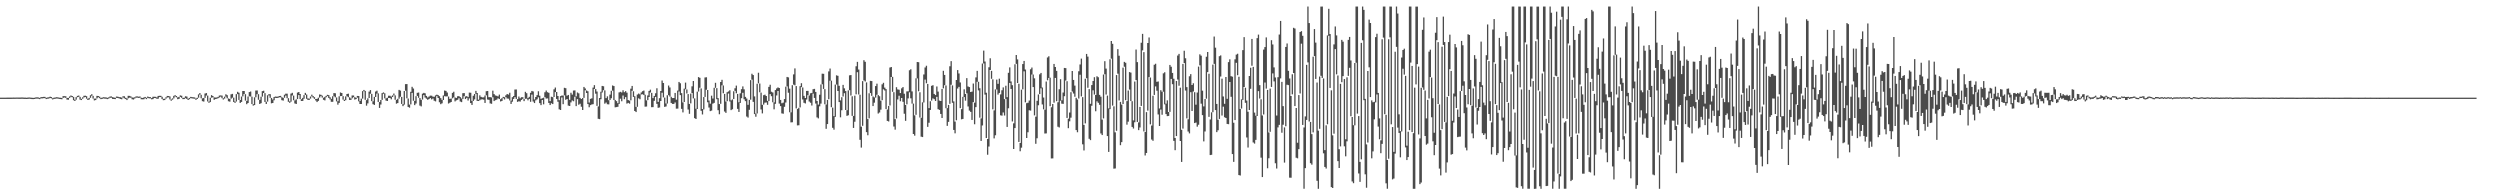 <?xml version="1.0" encoding="UTF-8"?>
<svg xmlns="http://www.w3.org/2000/svg" width="1920" height="150">
  <path d="M0 75.000h1v1.000H0zM1 75.002h1v1.000H1zM2 75.005h1v1.000H2zM3 74.997h1v1.000H3zM4 74.997h1v1.000H4zM5 74.979h1v1.000H5zM6 74.968h1v1.000H6zM7 74.972h1v1.000H7zM8 74.963h1v1.000H8zM9 74.942h1v1.000H9zM10 74.930h1v1.000H10zM11 74.950h1v1.000H11zM12 74.891h1v1.000H12zM13 74.882h1v1.000H13zM14 74.928h1v1.000H14zM15 74.932h1v1.000H15zM16 74.857h1v1.000H16zM17 74.865h1v1.000H17zM18 74.957h1v1.000H18zM19 74.962h1v1.000H19zM20 75.044h1v1.000H20zM21 74.908h1v1.000H21zM22 74.847h1v1.000H22zM23 74.941h1v1.000H23zM24 75.066h1v1.000H24zM25 75.142h1v1.000H25zM26 75.057h1v1.000H26zM27 74.800h1v1.000H27zM28 74.716h1v1.000H28zM29 74.851h1v1.000H29zM30 75.145h1v1.000H30zM31 74.593h1v1.000H31zM32 74.549h1v1.000H32zM33 74.406h1v1.000H33zM34 74.390h1v1.000H34zM35 75.103h1v1.000H35zM36 74.852h1v1.000H36zM37 74.701h1v1.000H37zM38 74.256h1v1.000H38zM39 74.571h1v1.000H39zM40 75.411h1v1.000H40zM41 74.988h1v1.000H41zM42 74.832h1v1.000H42zM43 74.648h1v1.000H43zM44 74.751h1v1.000H44zM45 74.986h1v1.000H45zM46 75.071h1v1.000H46zM47 75.228h1v1.000H47zM48 73.842h1v1.338H48zM49 73.850h1v1.000H49zM50 73.908h1v1.271H50zM51 75.220h1v1.299H51zM52 75.164h1v1.432H52zM53 74.067h1v1.073H53zM54 73.333h1v1.000H54zM55 73.708h1v1.000H55zM56 74.415h1v2.532H56zM57 76.564h1v1.000H57zM58 74.583h1v1.953H58zM59 73.632h1v1.000H59zM60 73.370h1v1.000H60zM61 74.379h1v2.137H61zM62 75.862h1v1.000H62zM63 74.762h1v1.072H63zM64 73.593h1v1.269H64zM65 73.482h1v1.000H65zM66 73.873h1v1.893H66zM67 75.785h1v1.000H67zM68 75.150h1v1.289H68zM69 73.174h1v1.945H69zM70 72.348h1v1.242H70zM71 73.646h1v2.023H71zM72 75.705h1v1.384H72zM73 75.649h1v1.208H73zM74 73.640h1v1.949H74zM75 73.704h1v1.000H75zM76 74.225h1v1.206H76zM77 75.149h1v1.000H77zM78 74.948h1v1.000H78zM79 74.644h1v1.000H79zM80 74.776h1v1.000H80zM81 74.821h1v1.000H81zM82 75.130h1v1.000H82zM83 74.743h1v1.000H83zM84 74.126h1v1.000H84zM85 74.052h1v1.000H85zM86 74.600h1v1.379H86zM87 74.920h1v1.111H87zM88 75.123h1v1.000H88zM89 74.130h1v1.041H89zM90 74.223h1v1.026H90zM91 74.576h1v1.000H91zM92 74.659h1v1.304H92zM93 74.949h1v1.307H93zM94 73.932h1v1.000H94zM95 73.947h1v1.618H95zM96 75.084h1v1.000H96zM97 75.558h1v1.288H97zM98 73.558h1v1.940H98zM99 73.602h1v1.416H99zM100 74.057h1v1.000H100zM101 74.835h1v1.402H101zM102 74.974h1v1.462H102zM103 74.681h1v1.000H103zM104 74.029h1v1.000H104zM105 74.014h1v1.000H105zM106 74.219h1v1.000H106zM107 74.060h1v1.000H107zM108 75.036h1v1.183H108zM109 75.214h1v1.056H109zM110 74.835h1v1.400H110zM111 74.420h1v1.000H111zM112 75.124h1v1.000H112zM113 74.150h1v1.049H113zM114 74.534h1v1.000H114zM115 74.596h1v1.000H115zM116 75.301h1v1.000H116zM117 74.279h1v1.863H117zM118 74.271h1v1.000H118zM119 74.359h1v1.000H119zM120 74.878h1v1.000H120zM121 73.679h1v2.076H121zM122 73.560h1v1.000H122zM123 73.558h1v1.000H123zM124 74.331h1v1.755H124zM125 75.948h1v1.000H125zM126 75.846h1v1.000H126zM127 74.679h1v1.119H127zM128 73.662h1v1.224H128zM129 73.734h1v1.000H129zM130 74.082h1v2.244H130zM131 76.360h1v1.000H131zM132 75.528h1v1.034H132zM133 73.650h1v1.902H133zM134 73.067h1v1.000H134zM135 73.737h1v1.000H135zM136 74.765h1v1.443H136zM137 74.470h1v1.436H137zM138 73.248h1v1.186H138zM139 73.513h1v1.591H139zM140 75.154h1v1.000H140zM141 75.082h1v1.000H141zM142 73.952h1v1.448H142zM143 74.152h1v1.839H143zM144 75.796h1v1.000H144zM145 75.140h1v1.058H145zM146 74.382h1v1.000H146zM147 74.578h1v1.000H147zM148 74.708h1v1.000H148zM149 74.825h1v1.000H149zM150 75.664h1v1.051H150zM151 75.055h1v1.000H151zM152 72.492h1v2.517H152zM153 71.470h1v1.283H153zM154 72.820h1v2.650H154zM155 75.542h1v2.199H155zM156 75.208h1v2.831H156zM157 71.808h1v3.369H157zM158 71.479h1v1.871H158zM159 73.410h1v4.508H159zM160 77.974h1v1.000H160zM161 75.064h1v3.322H161zM162 73.043h1v1.988H162zM163 73.743h1v1.012H163zM164 74.805h1v1.857H164zM165 74.920h1v1.141H165zM166 74.862h1v1.000H166zM167 74.396h1v1.000H167zM168 73.373h1v1.476H168zM169 73.254h1v1.000H169zM170 73.435h1v1.985H170zM171 75.441h1v1.000H171zM172 74.223h1v1.513H172zM173 72.375h1v1.811H173zM174 73.123h1v2.398H174zM175 75.640h1v2.128H175zM176 75.956h1v2.139H176zM177 72.457h1v3.389H177zM178 72.094h1v2.904H178zM179 75.030h1v3.331H179zM180 78.002h1v1.000H180zM181 72.316h1v5.655H181zM182 70.514h1v1.758H182zM183 71.244h1v5.518H183zM184 76.813h1v2.241H184zM185 74.132h1v4.151H185zM186 69.886h1v4.129H186zM187 69.912h1v2.322H187zM188 72.348h1v4.914H188zM189 77.443h1v2.567H189zM190 74.118h1v4.981H190zM191 70.717h1v3.275H191zM192 70.302h1v3.842H192zM193 74.222h1v5.710H193zM194 80.046h1v1.053H194zM195 74.765h1v5.942H195zM196 69.518h1v5.204H196zM197 69.474h1v2.853H197zM198 72.348h1v4.250H198zM199 76.634h1v3.242H199zM200 74.311h1v4.959H200zM201 70.003h1v4.182H201zM202 69.680h1v1.721H202zM203 71.535h1v6.749H203zM204 78.133h1v1.719H204zM205 73.147h1v4.901H205zM206 72.341h1v1.000H206zM207 72.353h1v2.769H207zM208 75.232h1v4.135H208zM209 76.449h1v2.633H209zM210 74.552h1v2.469H210zM211 74.147h1v1.000H211zM212 74.241h1v1.000H212zM213 74.180h1v1.000H213zM214 73.739h1v1.000H214zM215 73.644h1v1.084H215zM216 74.653h1v2.283H216zM217 75.141h1v2.102H217zM218 72.759h1v2.321H218zM219 71.932h1v1.471H219zM220 71.951h1v3.446H220zM221 75.440h1v2.718H221zM222 77.806h1v1.128H222zM223 71.886h1v6.196H223zM224 71.276h1v2.043H224zM225 73.429h1v3.551H225zM226 77.112h1v2.328H226zM227 76.267h1v3.581H227zM228 71.125h1v4.976H228zM229 70.667h1v2.346H229zM230 72.208h1v3.886H230zM231 76.197h1v1.353H231zM232 75.147h1v2.378H232zM233 73.071h1v2.702H233zM234 71.322h1v1.634H234zM235 72.580h1v3.312H235zM236 75.556h1v1.179H236zM237 75.701h1v1.000H237zM238 74.120h1v1.581H238zM239 72.702h1v1.356H239zM240 73.740h1v1.207H240zM241 74.622h1v1.283H241zM242 76.052h1v1.092H242zM243 75.906h1v2.501H243zM244 74.998h1v2.478H244zM245 72.534h1v2.359H245zM246 72.821h1v1.000H246zM247 73.460h1v1.521H247zM248 75.042h1v1.611H248zM249 74.372h1v2.736H249zM250 73.620h1v1.063H250zM251 72.815h1v1.000H251zM252 73.080h1v2.155H252zM253 74.691h1v1.637H253zM254 75.935h1v2.228H254zM255 73.950h1v4.250H255zM256 71.471h1v2.477H256zM257 71.650h1v3.095H257zM258 74.847h1v3.006H258zM259 77.711h1v2.668H259zM260 73.940h1v5.046H260zM261 71.014h1v2.796H261zM262 71.401h1v2.310H262zM263 73.816h1v2.666H263zM264 76.544h1v1.000H264zM265 74.015h1v2.949H265zM266 72.211h1v1.709H266zM267 71.932h1v2.706H267zM268 74.732h1v2.025H268zM269 75.583h1v1.091H269zM270 73.302h1v2.226H270zM271 73.324h1v1.304H271zM272 74.660h1v1.816H272zM273 75.103h1v1.000H273zM274 73.688h1v1.322H274zM275 73.716h1v4.109H275zM276 77.508h1v2.383H276zM277 75.759h1v4.118H277zM278 69.988h1v5.757H278zM279 69.073h1v1.000H279zM280 69.851h1v6.818H280zM281 76.880h1v4.248H281zM282 75.517h1v3.903H282zM283 70.348h1v4.911H283zM284 69.169h1v2.822H284zM285 72.100h1v5.560H285zM286 77.773h1v2.261H286zM287 74.400h1v6.164H287zM288 70.324h1v4.166H288zM289 69.614h1v2.289H289zM290 71.709h1v6.587H290zM291 78.389h1v4.509H291zM292 76.805h1v3.468H292zM293 71.539h1v5.165H293zM294 70.982h1v1.039H294zM295 71.681h1v3.828H295zM296 75.527h1v1.737H296zM297 75.074h1v2.510H297zM298 73.541h1v1.722H298zM299 73.549h1v1.667H299zM300 74.180h1v2.118H300zM301 73.269h1v1.207H301zM302 71.857h1v1.405H302zM303 73.283h1v3.314H303zM304 76.703h1v2.891H304zM305 75.861h1v3.319H305zM306 69.007h1v6.752H306zM307 69.571h1v4.703H307zM308 74.431h1v5.401H308zM309 79.941h1v1.569H309zM310 69.910h1v10.411H310zM311 64.602h1v5.045H311zM312 64.588h1v10.951H312zM313 75.692h1v6.440H313zM314 80.326h1v2.359H314zM315 70.508h1v9.676H315zM316 66.676h1v4.634H316zM317 67.987h1v9.391H317zM318 77.444h1v3.323H318zM319 73.861h1v5.636H319zM320 71.270h1v2.428H320zM321 71.056h1v4.068H321zM322 75.250h1v5.871H322zM323 76.649h1v5.066H323zM324 71.933h1v4.491H324zM325 71.300h1v1.746H325zM326 71.701h1v3.191H326zM327 73.687h1v2.114H327zM328 74.829h1v1.820H328zM329 74.148h1v1.931H329zM330 73.447h1v1.873H330zM331 73.456h1v2.888H331zM332 74.205h1v1.492H332zM333 74.353h1v2.996H333zM334 73.289h1v4.580H334zM335 72.730h1v1.087H335zM336 73.039h1v2.234H336zM337 73.896h1v4.660H337zM338 75.347h1v4.699H338zM339 76.719h1v2.617H339zM340 73.300h1v3.497H340zM341 69.552h1v4.321H341zM342 69.783h1v4.286H342zM343 71.087h1v2.908H343zM344 74.147h1v5.361H344zM345 75.951h1v2.940H345zM346 75.691h1v2.627H346zM347 71.337h1v4.180H347zM348 70.442h1v4.358H348zM349 74.847h1v3.019H349zM350 75.235h1v1.819H350zM351 73.909h1v2.750H351zM352 73.806h1v1.664H352zM353 74.602h1v3.396H353zM354 75.671h1v2.752H354zM355 71.586h1v4.326H355zM356 71.497h1v2.384H356zM357 74.098h1v1.993H357zM358 73.835h1v1.335H358zM359 74.599h1v2.633H359zM360 71.098h1v4.452H360zM361 71.213h1v7.962H361zM362 77.460h1v3.121H362zM363 73.542h1v3.976H363zM364 72.210h1v4.139H364zM365 69.806h1v2.293H365zM366 71.445h1v6.045H366zM367 76.554h1v1.000H367zM368 73.217h1v3.785H368zM369 74.379h1v2.004H369zM370 74.818h1v1.464H370zM371 74.760h1v1.798H371zM372 73.383h1v5.692H372zM373 70.053h1v3.164H373zM374 69.893h1v6.531H374zM375 74.646h1v1.976H375zM376 74.614h1v4.784H376zM377 74.831h1v4.882H377zM378 69.640h1v5.055H378zM379 72.272h1v5.364H379zM380 73.337h1v3.631H380zM381 73.551h1v2.971H381zM382 74.034h1v1.509H382zM383 72.636h1v3.429H383zM384 76.197h1v1.708H384zM385 75.363h1v2.166H385zM386 74.408h1v1.000H386zM387 74.633h1v1.750H387zM388 73.190h1v1.424H388zM389 72.197h1v3.481H389zM390 72.677h1v3.092H390zM391 71.195h1v5.966H391zM392 77.283h1v2.514H392zM393 74.624h1v3.477H393zM394 73.765h1v2.233H394zM395 68.743h1v5.863H395zM396 68.700h1v7.280H396zM397 76.127h1v2.105H397zM398 74.130h1v3.643H398zM399 75.535h1v2.471H399zM400 74.660h1v2.072H400zM401 74.629h1v1.314H401zM402 76.013h1v1.656H402zM403 70.512h1v5.355H403zM404 71.564h1v4.194H404zM405 75.307h1v1.762H405zM406 74.330h1v1.633H406zM407 71.282h1v6.906H407zM408 69.821h1v2.813H408zM409 70.254h1v7.697H409zM410 76.378h1v2.794H410zM411 74.509h1v2.528H411zM412 73.051h1v3.242H412zM413 70.094h1v4.650H413zM414 73.546h1v5.679H414zM415 75.854h1v4.890H415zM416 75.442h1v1.340H416zM417 74.986h1v5.150H417zM418 70.853h1v3.778H418zM419 69.547h1v6.191H419zM420 70.793h1v4.764H420zM421 71.292h1v7.744H421zM422 77.671h1v3.003H422zM423 74.280h1v5.040H423zM424 74.590h1v5.335H424zM425 68.620h1v5.881H425zM426 67.248h1v3.487H426zM427 70.680h1v5.308H427zM428 73.717h1v4.400H428zM429 76.970h1v7.011H429zM430 73.844h1v10.628H430zM431 73.378h1v1.471H431zM432 73.353h1v6.674H432zM433 67.411h1v5.788H433zM434 67.751h1v8.871H434zM435 73.476h1v2.547H435zM436 72.921h1v8.178H436zM437 76.637h1v4.795H437zM438 71.233h1v7.434H438zM439 72.651h1v4.511H439zM440 69.555h1v8.206H440zM441 69.408h1v4.859H441zM442 73.968h1v7.527H442zM443 71.006h1v5.133H443zM444 71.674h1v8.750H444zM445 75.148h1v4.508H445zM446 76.010h1v5.962H446zM447 75.266h1v9.197H447zM448 66.768h1v8.408H448zM449 67.925h1v1.442H449zM450 69.453h1v1.951H450zM451 70.115h1v9.791H451zM452 78.742h1v3.655H452zM453 75.941h1v4.777H453zM454 75.533h1v4.692H454zM455 67.269h1v12.736H455zM456 65.367h1v2.935H456zM457 68.412h1v3.546H457zM458 70.306h1v11.016H458zM459 81.713h1v9.508H459zM460 75.277h1v16.203H460zM461 70.467h1v5.781H461zM462 66.001h1v5.004H462zM463 66.234h1v3.022H463zM464 69.439h1v10.164H464zM465 75.344h1v3.418H465zM466 73.988h1v6.081H466zM467 76.941h1v3.246H467zM468 72.663h1v4.120H468zM469 69.719h1v5.748H469zM470 65.635h1v4.008H470zM471 66.083h1v10.754H471zM472 76.746h1v5.709H472zM473 77.666h1v4.586H473zM474 79.246h1v2.762H474zM475 70.979h1v8.796H475zM476 70.497h1v5.281H476zM477 71.020h1v6.760H477zM478 69.324h1v4.066H478zM479 70.803h1v5.365H479zM480 69.984h1v4.622H480zM481 71.150h1v8.409H481zM482 76.830h1v2.157H482zM483 77.310h1v2.306H483zM484 68.103h1v8.945H484zM485 65.974h1v3.779H485zM486 70.094h1v4.366H486zM487 73.956h1v11.282H487zM488 82.081h1v4.010H488zM489 72.603h1v9.434H489zM490 71.848h1v3.690H490zM491 72.426h1v3.819H491zM492 71.022h1v1.514H492zM493 70.043h1v2.353H493zM494 69.534h1v3.452H494zM495 72.768h1v9.162H495zM496 77.122h1v4.696H496zM497 73.323h1v3.580H497zM498 69.826h1v4.662H498zM499 68.886h1v2.108H499zM500 71.340h1v10.971H500zM501 75.388h1v6.881H501zM502 73.699h1v3.710H502zM503 71.627h1v2.794H503zM504 67.769h1v12.013H504zM505 78.247h1v4.523H505zM506 75.416h1v7.115H506zM507 69.892h1v7.657H507zM508 61.843h1v9.352H508zM509 63.743h1v11.072H509zM510 74.939h1v7.123H510zM511 79.436h1v2.315H511zM512 73.163h1v6.361H512zM513 65.693h1v7.417H513zM514 67.158h1v7.022H514zM515 74.354h1v4.686H515zM516 75.336h1v4.486H516zM517 75.244h1v4.602H517zM518 71.351h1v7.321H518zM519 76.569h1v6.894H519zM520 69.589h1v13.831H520zM521 62.912h1v7.334H521zM522 63.961h1v9.109H522zM523 71.548h1v12.046H523zM524 78.645h1v7.685H524zM525 68.073h1v10.257H525zM526 63.443h1v5.123H526zM527 68.711h1v3.050H527zM528 72.223h1v11.905H528zM529 79.811h1v7.594H529zM530 71.894h1v7.517H530zM531 66.306h1v5.144H531zM532 62.200h1v13.387H532zM533 75.570h1v15.153H533zM534 83.500h1v7.909H534zM535 70.423h1v13.300H535zM536 59.177h1v11.117H536zM537 59.770h1v7.617H537zM538 67.903h1v17.168H538zM539 83.705h1v4.185H539zM540 74.537h1v9.472H540zM541 59.500h1v14.950H541zM542 59.326h1v9.568H542zM543 69.111h1v9.426H543zM544 77.183h1v5.378H544zM545 79.640h1v5.724H545zM546 73.482h1v11.474H546zM547 75.695h1v3.912H547zM548 67.446h1v11.562H548zM549 63.603h1v3.833H549zM550 67.702h1v8.467H550zM551 75.362h1v9.292H551zM552 79.924h1v7.813H552zM553 62.989h1v16.740H553zM554 61.309h1v4.228H554zM555 65.622h1v6.023H555zM556 72.117h1v13.562H556zM557 77.960h1v8.728H557zM558 70.802h1v6.912H558zM559 70.171h1v1.638H559zM560 69.310h1v8.599H560zM561 77.101h1v7.502H561zM562 76.344h1v7.592H562zM563 70.107h1v5.902H563zM564 67.789h1v2.019H564zM565 65.757h1v5.850H565zM566 72.137h1v11.493H566zM567 78.605h1v7.351H567zM568 71.667h1v7.395H568zM569 68.508h1v6.917H569zM570 66.364h1v4.930H570zM571 68.623h1v7.603H571zM572 74.383h1v3.302H572zM573 75.655h1v13.843H573zM574 80.479h1v9.827H574zM575 76.709h1v7.608H575zM576 61.532h1v15.024H576zM577 56.651h1v4.545H577zM578 57.656h1v20.601H578zM579 74.022h1v13.595H579zM580 87.172h1v2.469H580zM581 64.325h1v22.812H581zM582 55.847h1v8.150H582zM583 64.150h1v6.715H583zM584 71.108h1v12.959H584zM585 80.476h1v6.602H585zM586 73.129h1v7.188H586zM587 72.712h1v6.146H587zM588 73.723h1v4.973H588zM589 77.468h1v3.002H589zM590 66.722h1v10.909H590zM591 65.071h1v7.212H591zM592 70.469h1v3.434H592zM593 71.033h1v7.488H593zM594 78.590h1v5.389H594zM595 69.162h1v10.566H595zM596 67.899h1v5.412H596zM597 67.115h1v2.795H597zM598 67.562h1v11.997H598zM599 76.739h1v4.767H599zM600 79.315h1v7.774H600zM601 78.810h1v8.514H601zM602 76.092h1v5.952H602zM603 66.567h1v12.198H603zM604 59.061h1v7.280H604zM605 59.442h1v11.767H605zM606 68.115h1v18.114H606zM607 86.285h1v7.721H607zM608 65.442h1v28.433H608zM609 57.157h1v7.842H609zM610 52.524h1v13.007H610zM611 66.083h1v17.181H611zM612 83.675h1v12.611H612zM613 82.770h1v13.419H613zM614 66.185h1v16.305H614zM615 63.903h1v2.995H615zM616 67.173h1v9.204H616zM617 73.627h1v5.325H617zM618 75.273h1v4.172H618zM619 69.859h1v6.585H619zM620 69.773h1v3.338H620zM621 73.376h1v4.607H621zM622 71.629h1v7.267H622zM623 71.365h1v9.707H623zM624 68.504h1v3.361H624zM625 68.252h1v6.971H625zM626 70.627h1v8.910H626zM627 77.580h1v12.607H627zM628 80.309h1v10.635H628zM629 72.768h1v8.920H629zM630 64.867h1v14.715H630zM631 56.576h1v8.126H631zM632 56.696h1v11.623H632zM633 68.459h1v11.614H633zM634 80.264h1v18.679H634zM635 76.757h1v18.506H635zM636 54.828h1v21.336H636zM637 52.614h1v9.382H637zM638 61.944h1v20.405H638zM639 82.660h1v15.496H639zM640 89.206h1v10.383H640zM641 64.997h1v24.731H641zM642 57.849h1v7.066H642zM643 58.236h1v11.636H643zM644 65.889h1v12.513H644zM645 77.123h1v12.998H645zM646 74.630h1v10.056H646zM647 65.170h1v8.958H647zM648 67.831h1v3.769H648zM649 69.916h1v14.564H649zM650 84.626h1v4.381H650zM651 69.432h1v19.117H651zM652 57.858h1v11.412H652zM653 57.665h1v15.700H653zM654 73.935h1v15.040H654zM655 89.038h1v9.202H655zM656 73.461h1v20.036H656zM657 50.888h1v21.569H657zM658 47.492h1v7.942H658zM659 53.378h1v19.176H659zM660 72.744h1v34.599H660zM661 97.302h1v16.035H661zM662 62.290h1v34.334H662zM663 46.251h1v15.561H663zM664 47.462h1v15.100H664zM665 63.277h1v38.203H665zM666 91.419h1v12.441H666zM667 71.649h1v19.221H667zM668 62.126h1v9.365H668zM669 62.264h1v11.373H669zM670 74.009h1v7.463H670zM671 74.804h1v4.055H671zM672 66.099h1v8.836H672zM673 64.274h1v8.497H673zM674 73.019h1v14.173H674zM675 73.930h1v12.443H675zM676 77.296h1v6.953H676zM677 64.743h1v12.200H677zM678 63.608h1v5.007H678zM679 67.288h1v2.174H679zM680 68.435h1v15.306H680zM681 84.139h1v8.717H681zM682 81.376h1v11.935H682zM683 51.850h1v29.139H683zM684 51.448h1v7.680H684zM685 59.019h1v11.496H685zM686 70.791h1v26.389H686zM687 91.469h1v8.103H687zM688 66.981h1v24.021H688zM689 68.635h1v7.767H689zM690 68.913h1v4.594H690zM691 71.488h1v6.261H691zM692 67.842h1v7.424H692zM693 66.849h1v11.358H693zM694 71.978h1v15.357H694zM695 80.654h1v12.146H695zM696 70.198h1v9.908H696zM697 70.127h1v5.468H697zM698 53.951h1v16.976H698zM699 53.179h1v22.321H699zM700 70.207h1v9.377H700zM701 79.569h1v23.351H701zM702 88.590h1v15.617H702zM703 60.184h1v27.962H703zM704 47.635h1v12.568H704zM705 47.761h1v22.311H705zM706 70.867h1v19.383H706zM707 90.484h1v14.479H707zM708 78.605h1v26.645H708zM709 57.205h1v21.489H709zM710 51.825h1v9.331H710zM711 50.467h1v13.472H711zM712 64.447h1v32.992H712zM713 83.048h1v11.213H713zM714 77.755h1v6.688H714zM715 65.886h1v11.372H715zM716 65.419h1v10.140H716zM717 72.143h1v4.050H717zM718 73.029h1v4.547H718zM719 66.390h1v7.979H719zM720 70.337h1v13.507H720zM721 77.273h1v7.151H721zM722 77.562h1v9.916H722zM723 68.310h1v22.317H723zM724 54.374h1v13.473H724zM725 57.526h1v7.912H725zM726 65.640h1v17.449H726zM727 83.054h1v13.614H727zM728 80.595h1v13.012H728zM729 50.867h1v28.832H729zM730 46.956h1v18.097H730zM731 65.586h1v13.368H731zM732 77.899h1v21.873H732zM733 93.413h1v8.990H733zM734 61.429h1v30.937H734zM735 53.821h1v14.166H735zM736 56.421h1v10.299H736zM737 63.331h1v19.739H737zM738 83.789h1v7.838H738zM739 74.417h1v16.946H739zM740 68.613h1v5.915H740zM741 72.199h1v5.099H741zM742 60.009h1v11.652H742zM743 66.415h1v15.353H743zM744 66.845h1v18.121H744zM745 70.633h1v15.270H745zM746 70.325h1v21.788H746zM747 64.133h1v14.313H747zM748 78.824h1v16.627H748zM749 59.440h1v22.862H749zM750 54.446h1v8.397H750zM751 62.837h1v6.614H751zM752 67.795h1v22.553H752zM753 90.942h1v17.318H753zM754 48.816h1v47.563H754zM755 38.867h1v9.851H755zM756 47.273h1v25.374H756zM757 71.229h1v34.775H757zM758 106.768h1v12.056H758zM759 51.675h1v60.889H759zM760 44.730h1v9.027H760zM761 54.415h1v6.127H761zM762 60.917h1v23.065H762zM763 84.788h1v21.494H763zM764 68.674h1v35.223H764zM765 61.140h1v7.569H765zM766 64.379h1v8.277H766zM767 60.394h1v10.995H767zM768 72.473h1v16.104H768zM769 69.328h1v19.525H769zM770 67.147h1v19.252H770zM771 76.137h1v12.581H771zM772 65.833h1v10.095H772zM773 74.658h1v22.804H773zM774 55.922h1v27.250H774zM775 51.771h1v11.924H775zM776 62.551h1v5.761H776zM777 65.442h1v27.825H777zM778 94.718h1v19.734H778zM779 49.363h1v49.013H779zM780 42.258h1v6.787H780zM781 45.639h1v18.125H781zM782 64.330h1v44.693H782zM783 109.785h1v6.406H783zM784 68.846h1v44.574H784zM785 49.209h1v19.394H785zM786 46.809h1v7.962H786zM787 53.376h1v25.206H787zM788 79.256h1v26.750H788zM789 78.925h1v22.655H789zM790 77.185h1v7.490H790zM791 53.193h1v31.770H791zM792 51.853h1v5.405H792zM793 57.264h1v9.618H793zM794 60.164h1v28.484H794zM795 89.610h1v20.833H795zM796 77.419h1v28.754H796zM797 72.536h1v8.302H797zM798 57.103h1v15.161H798zM799 55.994h1v11.844H799zM800 67.203h1v13.008H800zM801 74.930h1v9.036H801zM802 84.225h1v18.327H802zM803 62.603h1v39.829H803zM804 44.142h1v17.522H804zM805 43.204h1v16.663H805zM806 59.651h1v21.907H806zM807 82.377h1v39.318H807zM808 79.890h1v41.743H808zM809 49.076h1v29.785H809zM810 51.471h1v8.360H810zM811 54.406h1v23.298H811zM812 78.519h1v18.814H812zM813 68.555h1v29.316H813zM814 60.844h1v16.498H814zM815 77.078h1v2.525H815zM816 71.061h1v8.691H816zM817 52.168h1v21.702H817zM818 52.346h1v9.506H818zM819 62.364h1v28.213H819zM820 91.140h1v7.315H820zM821 86.412h1v6.775H821zM822 70.788h1v19.605H822zM823 54.522h1v15.750H823zM824 61.364h1v10.458H824zM825 65.759h1v8.551H825zM826 75.114h1v24.780H826zM827 76.386h1v25.207H827zM828 54.738h1v20.941H828zM829 49.527h1v7.858H829zM830 45.002h1v29.008H830zM831 74.577h1v36.254H831zM832 95.939h1v19.602H832zM833 60.476h1v34.310H833zM834 41.445h1v18.592H834zM835 43.476h1v23.881H835zM836 68.437h1v38.167H836zM837 79.721h1v27.898H837zM838 65.307h1v15.913H838zM839 62.219h1v7.160H839zM840 59.266h1v13.331H840zM841 72.953h1v12.491H841zM842 58.595h1v19.221H842zM843 59.349h1v19.588H843zM844 72.850h1v7.639H844zM845 74.218h1v28.289H845zM846 91.874h1v11.838H846zM847 57.217h1v33.695H847zM848 47.014h1v10.009H848zM849 52.678h1v19.926H849zM850 73.406h1v31.072H850zM851 83.269h1v33.391H851zM852 45.537h1v38.258H852zM853 31.487h1v13.577H853zM854 33.660h1v47.467H854zM855 81.680h1v47.853H855zM856 101.610h1v27.769H856zM857 57.646h1v42.784H857zM858 37.754h1v18.822H858zM859 42.823h1v34.347H859zM860 78.218h1v33.274H860zM861 80.346h1v28.817H861zM862 51.933h1v27.934H862zM863 47.539h1v3.720H863zM864 48.160h1v28.783H864zM865 77.692h1v18.045H865zM866 69.525h1v23.937H866zM867 55.367h1v13.405H867zM868 55.762h1v21.862H868zM869 77.702h1v19.779H869zM870 92.461h1v6.237H870zM871 62.596h1v31.291H871zM872 38.023h1v23.481H872zM873 47.705h1v45.925H873zM874 93.995h1v5.940H874zM875 82.102h1v15.774H875zM876 32.806h1v48.570H876zM877 25.989h1v12.709H877zM878 40.026h1v60.963H878zM879 101.380h1v18.035H879zM880 86.126h1v31.352H880zM881 33.012h1v51.934H881zM882 28.751h1v30.499H882zM883 59.530h1v35.949H883zM884 96.402h1v10.765H884zM885 73.520h1v34.617H885zM886 49.691h1v23.236H886zM887 48.935h1v17.405H887zM888 62.799h1v6.906H888zM889 62.582h1v25.321H889zM890 83.321h1v13.471H890zM891 69.253h1v14.853H891zM892 70.472h1v17.635H892zM893 56.329h1v14.117H893zM894 55.520h1v24.632H894zM895 79.622h1v7.956H895zM896 77.052h1v12.139H896zM897 86.024h1v3.011H897zM898 49.849h1v36.076H898zM899 51.273h1v9.344H899zM900 56.037h1v8.621H900zM901 60.460h1v47.731H901zM902 105.956h1v9.392H902zM903 62.231h1v42.271H903zM904 42.636h1v18.420H904zM905 41.347h1v24.502H905zM906 67.309h1v40.989H906zM907 99.670h1v24.711H907zM908 49.100h1v49.641H908zM909 38.983h1v9.445H909zM910 44.760h1v24.782H910zM911 66.911h1v24.024H911zM912 91.591h1v9.439H912zM913 58.561h1v43.902H913zM914 56.909h1v13.913H914zM915 65.285h1v19.986H915zM916 63.967h1v6.288H916zM917 70.793h1v23.726H917zM918 80.402h1v13.701H918zM919 71.057h1v26.200H919zM920 51.163h1v44.634H920zM921 41.726h1v8.432H921zM922 42.763h1v36.878H922zM923 69.626h1v18.820H923zM924 81.729h1v26.879H924zM925 76.054h1v24.926H925zM926 43.566h1v32.203H926zM927 39.918h1v15.455H927zM928 56.613h1v33.137H928zM929 91.751h1v27.336H929zM930 86.254h1v32.626H930zM931 49.627h1v36.545H931zM932 28.062h1v20.969H932zM933 36.618h1v47.916H933zM934 79.838h1v21.643H934zM935 91.955h1v8.098H935zM936 43.176h1v48.186H936zM937 42.532h1v16.246H937zM938 60.394h1v28.362H938zM939 74.072h1v7.843H939zM940 79.704h1v10.355H940zM941 59.119h1v31.527H941zM942 75.900h1v19.264H942zM943 47.722h1v47.681H943zM944 45.544h1v17.445H944zM945 58.509h1v15.825H945zM946 58.896h1v59.452H946zM947 94.243h1v30.063H947zM948 45.577h1v46.613H948zM949 41.933h1v6.277H949zM950 41.285h1v16.464H950zM951 58.948h1v75.499H951zM952 83.641h1v51.153H952zM953 76.301h1v7.071H953zM954 38.513h1v38.173H954zM955 28.523h1v38.294H955zM956 67.364h1v11.597H956zM957 77.229h1v28.323H957zM958 85.812h1v27.508H958zM959 58.378h1v26.125H959zM960 52.040h1v16.149H960zM961 29.895h1v20.597H961zM962 51.341h1v58.056H962zM963 86.467h1v23.814H963zM964 88.892h1v18.519H964zM965 29.293h1v59.787H965zM966 26.567h1v43.433H966zM967 65.387h1v10.274H967zM968 76.213h1v44.896H968zM969 88.654h1v47.343H969zM970 38.078h1v49.828H970zM971 36.133h1v27.246H971zM972 28.746h1v39.282H972zM973 69.065h1v60.147H973zM974 101.714h1v19.830H974zM975 68.059h1v33.178H975zM976 30.885h1v35.872H976zM977 34.157h1v22.204H977zM978 51.776h1v10.757H978zM979 59.470h1v65.905H979zM980 88.714h1v40.733H980zM981 59.268h1v38.568H981zM982 26.521h1v69.368H982zM983 16.057h1v44.168H983zM984 62.887h1v39.037H984zM985 81.509h1v14.308H985zM986 97.827h1v27.038H986zM987 36.054h1v60.942H987zM988 33.403h1v31.686H988zM989 54.375h1v11.032H989zM990 60.239h1v76.194H990zM991 73.744h1v62.749H991zM992 57.028h1v15.420H992zM993 21.344h1v34.740H993zM994 21.913h1v59.550H994zM995 82.941h1v38.208H995zM996 109.596h1v11.979H996zM997 73.016h1v41.511H997zM998 24.562h1v47.201H998zM999 23.927h1v9.603H999zM1000 27.481h1v68.455H1000zM1001 97.875h1v47.074H1001zM1002 89.400h1v39.741H1002zM1003 49.815h1v42.306H1003zM1004 5.033h1v42.893H1004zM1005 17.733h1v75.596H1005zM1006 93.668h1v31.666H1006zM1007 103.025h1v23.455H1007zM1008 43.534h1v58.131H1008zM1009 22.323h1v20.745H1009zM1010 32.735h1v27.862H1010zM1011 63.369h1v75.480H1011zM1012 100.374h1v44.614H1012zM1013 58.754h1v40.178H1013zM1014 5.074h1v53.143H1014zM1015 5.006h1v54.851H1015zM1016 60.265h1v57.473H1016zM1017 115.279h1v12.938H1017zM1018 96.236h1v33.209H1018zM1019 27.202h1v68.219H1019zM1020 6.784h1v20.703H1020zM1021 26.142h1v41.387H1021zM1022 69.373h1v74.321H1022zM1023 103.945h1v40.458H1023zM1024 34.091h1v68.558H1024zM1025 20.316h1v17.434H1025zM1026 27.205h1v29.869H1026zM1027 57.946h1v65.811H1027zM1028 114.579h1v14.458H1028zM1029 64.400h1v48.044H1029zM1030 30.642h1v32.502H1030zM1031 32.000h1v26.484H1031zM1032 60.705h1v51.693H1032zM1033 106.931h1v13.151H1033zM1034 59.375h1v49.186H1034zM1035 30.631h1v27.629H1035zM1036 28.341h1v23.747H1036zM1037 46.453h1v42.828H1037zM1038 89.831h1v49.520H1038zM1039 96.166h1v44.541H1039zM1040 48.376h1v47.866H1040zM1041 5.042h1v43.162H1041zM1042 5.034h1v82.219H1042zM1043 89.164h1v44.060H1043zM1044 124.311h1v15.367H1044zM1045 32.913h1v89.445H1045zM1046 5.008h1v25.926H1046zM1047 7.590h1v69.380H1047zM1048 75.955h1v57.924H1048zM1049 110.923h1v33.256H1049zM1050 54.510h1v54.958H1050zM1051 15.036h1v36.675H1051zM1052 17.666h1v56.898H1052zM1053 77.093h1v44.497H1053zM1054 78.563h1v37.719H1054zM1055 78.181h1v13.469H1055zM1056 28.512h1v50.114H1056zM1057 25.888h1v46.670H1057zM1058 71.348h1v25.868H1058zM1059 90.931h1v16.029H1059zM1060 107.769h1v9.865H1060zM1061 30.159h1v80.315H1061zM1062 5.008h1v23.871H1062zM1063 4.992h1v82.719H1063zM1064 88.179h1v52.633H1064zM1065 122.882h1v22.065H1065zM1066 30.156h1v91.727H1066zM1067 5.011h1v23.682H1067zM1068 5.058h1v90.419H1068zM1069 97.596h1v40.195H1069zM1070 116.635h1v20.455H1070zM1071 39.725h1v78.254H1071zM1072 5.042h1v30.965H1072zM1073 10.378h1v87.609H1073zM1074 87.802h1v14.291H1074zM1075 100.696h1v20.127H1075zM1076 44.181h1v56.789H1076zM1077 38.402h1v14.391H1077zM1078 37.399h1v19.898H1078zM1079 58.275h1v54.916H1079zM1080 111.896h1v11.023H1080zM1081 101.153h1v19.490H1081zM1082 5.031h1v94.911H1082zM1083 5.011h1v43.061H1083zM1084 50.653h1v50.752H1084zM1085 102.281h1v42.717H1085zM1086 67.309h1v77.682H1086zM1087 5.065h1v59.738H1087zM1088 5.056h1v44.209H1088zM1089 51.165h1v52.118H1089zM1090 106.267h1v35.145H1090zM1091 67.429h1v72.770H1091zM1092 22.911h1v44.201H1092zM1093 13.396h1v55.560H1093zM1094 69.552h1v34.900H1094zM1095 90.955h1v20.170H1095zM1096 76.675h1v33.621H1096zM1097 39.670h1v35.942H1097zM1098 38.158h1v21.032H1098zM1099 59.562h1v30.488H1099zM1100 75.422h1v33.139H1100zM1101 101.916h1v17.301H1101zM1102 25.156h1v86.204H1102zM1103 13.163h1v17.689H1103zM1104 32.355h1v47.504H1104zM1105 80.207h1v49.291H1105zM1106 99.967h1v34.759H1106zM1107 35.820h1v63.361H1107zM1108 12.762h1v21.742H1108zM1109 32.289h1v61.354H1109zM1110 93.982h1v38.569H1110zM1111 74.407h1v50.298H1111zM1112 32.284h1v41.506H1112zM1113 26.613h1v26.548H1113zM1114 54.491h1v64.268H1114zM1115 92.769h1v25.575H1115zM1116 71.826h1v22.277H1116zM1117 33.808h1v40.295H1117zM1118 36.420h1v46.520H1118zM1119 84.147h1v21.191H1119zM1120 89.822h1v15.207H1120zM1121 69.996h1v34.925H1121zM1122 31.443h1v38.458H1122zM1123 34.742h1v31.106H1123zM1124 62.487h1v24.444H1124zM1125 72.949h1v40.388H1125zM1126 82.510h1v32.985H1126zM1127 26.320h1v53.780H1127zM1128 26.831h1v41.523H1128zM1129 61.392h1v19.364H1129zM1130 81.225h1v21.248H1130zM1131 67.908h1v38.284H1131zM1132 42.367h1v24.051H1132zM1133 45.165h1v37.343H1133zM1134 82.872h1v12.777H1134zM1135 76.140h1v8.908H1135zM1136 62.905h1v19.296H1136zM1137 31.948h1v34.766H1137zM1138 65.470h1v36.830H1138zM1139 78.775h1v24.886H1139zM1140 80.847h1v21.594H1140zM1141 42.392h1v64.526H1141zM1142 18.768h1v27.176H1142zM1143 46.899h1v40.653H1143zM1144 77.722h1v15.091H1144zM1145 94.023h1v24.610H1145zM1146 22.673h1v90.290H1146zM1147 14.629h1v33.175H1147zM1148 48.995h1v30.929H1148zM1149 80.729h1v38.349H1149zM1150 86.642h1v31.026H1150zM1151 29.100h1v55.458H1151zM1152 35.552h1v28.247H1152zM1153 63.149h1v29.399H1153zM1154 90.335h1v33.880H1154zM1155 46.204h1v67.462H1155zM1156 24.537h1v20.614H1156zM1157 27.762h1v50.571H1157zM1158 78.968h1v36.407H1158zM1159 101.017h1v11.981H1159zM1160 57.028h1v53.589H1160zM1161 5.036h1v50.001H1161zM1162 5.036h1v78.855H1162zM1163 86.487h1v32.965H1163zM1164 119.321h1v24.578H1164zM1165 49.807h1v94.464H1165zM1166 5.039h1v42.255H1166zM1167 5.057h1v62.024H1167zM1168 68.694h1v74.302H1168zM1169 110.589h1v34.384H1169zM1170 5.006h1v102.292H1170zM1171 5.012h1v27.539H1171zM1172 34.111h1v82.961H1172zM1173 113.469h1v31.478H1173zM1174 69.030h1v75.908H1174zM1175 5.019h1v61.559H1175zM1176 5.019h1v55.355H1176zM1177 62.234h1v66.508H1177zM1178 130.528h1v14.506H1178zM1179 31.648h1v113.288H1179zM1180 5.061h1v25.127H1180zM1181 5.069h1v64.419H1181zM1182 70.142h1v72.913H1182zM1183 102.387h1v42.606H1183zM1184 56.408h1v43.643H1184zM1185 5.033h1v49.977H1185zM1186 5.008h1v84.102H1186zM1187 91.252h1v51.646H1187zM1188 94.835h1v47.889H1188zM1189 30.614h1v63.904H1189zM1190 5.013h1v24.873H1190zM1191 9.777h1v100.574H1191zM1192 113.313h1v31.659H1192zM1193 59.045h1v80.322H1193zM1194 20.323h1v37.778H1194zM1195 8.940h1v49.565H1195zM1196 59.038h1v74.266H1196zM1197 133.706h1v11.308H1197zM1198 15.104h1v120.386H1198zM1199 5.026h1v7.916H1199zM1200 5.041h1v85.774H1200zM1201 94.084h1v50.878H1201zM1202 93.098h1v51.863H1202zM1203 14.825h1v76.456H1203zM1204 5.003h1v28.369H1204zM1205 34.849h1v69.993H1205zM1206 105.185h1v33.892H1206zM1207 61.326h1v76.762H1207zM1208 20.016h1v39.506H1208zM1209 30.684h1v44.530H1209zM1210 75.801h1v26.735H1210zM1211 103.510h1v18.589H1211zM1212 26.008h1v76.461H1212zM1213 23.332h1v41.566H1213zM1214 66.237h1v19.661H1214zM1215 72.504h1v60.865H1215zM1216 80.506h1v52.879H1216zM1217 14.565h1v63.954H1217zM1218 13.878h1v42.263H1218zM1219 52.235h1v66.831H1219zM1220 120.796h1v11.134H1220zM1221 63.033h1v69.433H1221zM1222 7.585h1v52.926H1222zM1223 8.773h1v61.092H1223zM1224 72.101h1v62.648H1224zM1225 77.743h1v40.976H1225zM1226 45.085h1v35.748H1226zM1227 36.323h1v21.135H1227zM1228 52.820h1v49.115H1228zM1229 98.359h1v16.404H1229zM1230 39.605h1v67.147H1230zM1231 29.554h1v49.165H1231zM1232 64.225h1v26.630H1232zM1233 72.478h1v44.696H1233zM1234 77.332h1v47.231H1234zM1235 5.010h1v69.680H1235zM1236 5.011h1v69.648H1236zM1237 70.508h1v30.976H1237zM1238 80.931h1v46.924H1238zM1239 42.509h1v95.332H1239zM1240 20.275h1v21.801H1240zM1241 41.954h1v30.619H1241zM1242 74.971h1v40.881H1242zM1243 66.286h1v46.700H1243zM1244 44.242h1v20.597H1244zM1245 60.091h1v9.751H1245zM1246 63.598h1v43.586H1246zM1247 104.587h1v17.734H1247zM1248 20.309h1v82.148H1248zM1249 17.107h1v56.803H1249zM1250 71.307h1v9.643H1250zM1251 78.323h1v45.758H1251zM1252 79.098h1v57.876H1252zM1253 4.999h1v73.491H1253zM1254 10.078h1v57.764H1254zM1255 62.627h1v29.809H1255zM1256 93.861h1v51.123H1256zM1257 47.273h1v94.927H1257zM1258 20.307h1v32.270H1258zM1259 53.887h1v36.309H1259zM1260 69.366h1v15.348H1260zM1261 70.885h1v32.472H1261zM1262 35.081h1v59.814H1262zM1263 38.985h1v52.019H1263zM1264 87.053h1v18.624H1264zM1265 69.333h1v36.635H1265zM1266 34.642h1v34.455H1266zM1267 38.240h1v36.326H1267zM1268 65.967h1v23.821H1268zM1269 89.689h1v44.347H1269zM1270 54.109h1v80.507H1270zM1271 8.484h1v43.681H1271zM1272 32.720h1v36.754H1272zM1273 46.063h1v71.006H1273zM1274 119.208h1v25.797H1274zM1275 49.263h1v69.508H1275zM1276 34.552h1v26.361H1276zM1277 53.005h1v11.336H1277zM1278 54.225h1v41.491H1278zM1279 76.689h1v15.791H1279zM1280 71.947h1v16.040H1280zM1281 53.506h1v26.086H1281zM1282 60.435h1v47.843H1282zM1283 39.190h1v68.822H1283zM1284 42.075h1v50.533H1284zM1285 58.763h1v33.937H1285zM1286 39.227h1v60.549H1286zM1287 96.866h1v36.131H1287zM1288 24.762h1v71.055H1288zM1289 31.196h1v50.658H1289zM1290 46.612h1v34.048H1290zM1291 56.930h1v67.689H1291zM1292 50.546h1v74.100H1292zM1293 35.588h1v36.590H1293zM1294 74.138h1v21.196H1294zM1295 45.738h1v31.271H1295zM1296 46.769h1v50.673H1296zM1297 73.624h1v24.515H1297zM1298 68.937h1v13.234H1298zM1299 72.195h1v30.247H1299zM1300 47.304h1v34.408H1300zM1301 47.401h1v35.815H1301zM1302 78.395h1v14.549H1302zM1303 53.255h1v23.340H1303zM1304 76.567h1v22.094H1304zM1305 46.837h1v50.980H1305zM1306 42.334h1v47.426H1306zM1307 72.943h1v19.030H1307zM1308 70.509h1v11.278H1308zM1309 79.560h1v16.559H1309zM1310 49.664h1v33.900H1310zM1311 64.717h1v38.787H1311zM1312 44.116h1v47.060H1312zM1313 43.553h1v36.768H1313zM1314 77.915h1v16.210H1314zM1315 73.537h1v11.437H1315zM1316 67.806h1v21.237H1316zM1317 36.023h1v31.571H1317zM1318 64.713h1v32.107H1318zM1319 84.830h1v16.902H1319zM1320 52.881h1v36.269H1320zM1321 45.274h1v14.557H1321zM1322 51.958h1v23.132H1322zM1323 75.743h1v30.153H1323zM1324 78.446h1v19.654H1324zM1325 51.854h1v36.536H1325zM1326 52.227h1v34.939H1326zM1327 78.557h1v13.242H1327zM1328 60.041h1v38.214H1328zM1329 41.128h1v17.372H1329zM1330 49.671h1v39.514H1330zM1331 81.837h1v24.592H1331zM1332 99.257h1v10.969H1332zM1333 31.147h1v69.165H1333zM1334 14.998h1v35.566H1334zM1335 53.037h1v59.976H1335zM1336 86.353h1v14.015H1336zM1337 72.647h1v33.307H1337zM1338 28.834h1v42.562H1338zM1339 29.957h1v63.784H1339zM1340 85.925h1v10.022H1340zM1341 67.853h1v17.514H1341zM1342 77.503h1v18.131H1342zM1343 65.635h1v16.332H1343zM1344 83.559h1v21.614H1344zM1345 25.425h1v63.209H1345zM1346 22.010h1v46.400H1346zM1347 68.881h1v44.798H1347zM1348 98.630h1v27.970H1348zM1349 37.115h1v95.664H1349zM1350 5.029h1v29.913H1350zM1351 27.236h1v59.103H1351zM1352 87.849h1v32.442H1352zM1353 81.808h1v45.950H1353zM1354 30.344h1v50.000H1354zM1355 24.213h1v24.691H1355zM1356 51.193h1v48.799H1356zM1357 100.606h1v25.446H1357zM1358 58.249h1v57.059H1358zM1359 59.043h1v30.727H1359zM1360 56.928h1v31.482H1360zM1361 56.756h1v18.884H1361zM1362 57.965h1v17.741H1362zM1363 58.151h1v29.430H1363zM1364 89.122h1v13.834H1364zM1365 74.136h1v26.497H1365zM1366 24.213h1v48.246H1366zM1367 26.135h1v63.575H1367zM1368 89.344h1v25.056H1368zM1369 89.194h1v10.834H1369zM1370 53.215h1v48.544H1370zM1371 13.337h1v37.447H1371zM1372 18.020h1v79.817H1372zM1373 99.791h1v26.937H1373zM1374 84.336h1v22.980H1374zM1375 71.235h1v18.684H1375zM1376 44.668h1v27.627H1376zM1377 46.900h1v46.672H1377zM1378 51.684h1v51.853H1378zM1379 50.803h1v29.353H1379zM1380 80.651h1v15.743H1380zM1381 65.458h1v26.450H1381zM1382 52.954h1v38.209H1382zM1383 43.069h1v28.803H1383zM1384 73.335h1v33.046H1384zM1385 76.275h1v27.422H1385zM1386 67.428h1v16.174H1386zM1387 14.820h1v52.183H1387zM1388 15.974h1v78.566H1388zM1389 95.129h1v12.911H1389zM1390 93.963h1v10.058H1390zM1391 51.360h1v45.880H1391zM1392 45.980h1v22.495H1392zM1393 67.295h1v9.339H1393zM1394 57.478h1v19.337H1394zM1395 76.434h1v14.648H1395zM1396 72.337h1v17.206H1396zM1397 69.095h1v17.134H1397zM1398 49.249h1v26.215H1398zM1399 57.208h1v31.039H1399zM1400 80.155h1v8.963H1400zM1401 77.499h1v15.729H1401zM1402 43.232h1v44.479H1402zM1403 22.891h1v31.523H1403zM1404 55.909h1v42.942H1404zM1405 92.732h1v8.660H1405zM1406 93.363h1v14.393H1406zM1407 37.030h1v67.163H1407zM1408 23.052h1v57.584H1408zM1409 55.767h1v29.543H1409zM1410 42.835h1v43.650H1410zM1411 88.005h1v33.524H1411zM1412 49.504h1v47.909H1412zM1413 62.302h1v35.464H1413zM1414 35.185h1v28.378H1414zM1415 44.427h1v65.532H1415zM1416 83.014h1v26.332H1416zM1417 65.897h1v26.647H1417zM1418 17.734h1v63.179H1418zM1419 18.556h1v92.512H1419zM1420 90.744h1v26.270H1420zM1421 74.236h1v26.068H1421zM1422 64.908h1v39.407H1422zM1423 37.290h1v25.215H1423zM1424 51.674h1v38.940H1424zM1425 37.388h1v29.655H1425zM1426 55.928h1v50.182H1426zM1427 74.794h1v20.102H1427zM1428 83.645h1v21.172H1428zM1429 29.960h1v70.616H1429zM1430 24.096h1v71.894H1430zM1431 68.941h1v35.481H1431zM1432 74.506h1v34.193H1432zM1433 36.142h1v68.908H1433zM1434 18.002h1v31.750H1434zM1435 51.064h1v62.506H1435zM1436 88.143h1v20.617H1436zM1437 78.017h1v34.682H1437zM1438 32.860h1v46.066H1438zM1439 37.166h1v20.903H1439zM1440 58.923h1v22.295H1440zM1441 70.649h1v14.300H1441zM1442 77.981h1v27.401H1442zM1443 82.829h1v20.757H1443zM1444 57.375h1v32.187H1444zM1445 54.634h1v7.534H1445zM1446 55.667h1v14.766H1446zM1447 55.305h1v43.984H1447zM1448 82.532h1v20.648H1448zM1449 49.062h1v31.802H1449zM1450 49.156h1v46.292H1450zM1451 67.746h1v32.963H1451zM1452 74.673h1v32.221H1452zM1453 52.218h1v48.649H1453zM1454 28.426h1v28.115H1454zM1455 58.333h1v38.418H1455zM1456 64.345h1v17.572H1456zM1457 80.244h1v32.669H1457zM1458 55.331h1v65.074H1458zM1459 50.758h1v10.736H1459zM1460 59.853h1v23.701H1460zM1461 58.333h1v13.687H1461zM1462 57.727h1v38.046H1462zM1463 72.387h1v19.645H1463zM1464 76.291h1v16.945H1464zM1465 60.480h1v35.411H1465zM1466 54.069h1v14.522H1466zM1467 55.066h1v34.921H1467zM1468 73.944h1v16.442H1468zM1469 66.460h1v13.643H1469zM1470 45.422h1v23.519H1470zM1471 61.410h1v23.893H1471zM1472 86.015h1v13.889H1472zM1473 65.920h1v38.626H1473zM1474 57.453h1v8.036H1474zM1475 48.156h1v40.895H1475zM1476 58.709h1v28.043H1476zM1477 64.491h1v30.774H1477zM1478 72.003h1v28.362H1478zM1479 69.278h1v14.828H1479zM1480 60.398h1v37.009H1480zM1481 46.387h1v23.271H1481zM1482 69.696h1v24.799H1482zM1483 74.493h1v19.677H1483zM1484 69.156h1v14.333H1484zM1485 47.373h1v25.360H1485zM1486 57.345h1v29.950H1486zM1487 80.384h1v27.023H1487zM1488 69.788h1v14.913H1488zM1489 58.508h1v25.186H1489zM1490 59.401h1v10.096H1490zM1491 70.402h1v18.947H1491zM1492 74.550h1v14.412H1492zM1493 72.615h1v13.917H1493zM1494 69.897h1v4.806H1494zM1495 61.100h1v19.168H1495zM1496 73.447h1v7.750H1496zM1497 74.000h1v4.993H1497zM1498 74.340h1v7.833H1498zM1499 61.319h1v12.703H1499zM1500 64.189h1v23.047H1500zM1501 71.382h1v15.266H1501zM1502 72.926h1v7.525H1502zM1503 52.593h1v30.168H1503zM1504 52.373h1v23.900H1504zM1505 76.864h1v11.498H1505zM1506 69.599h1v14.729H1506zM1507 80.007h1v4.525H1507zM1508 56.965h1v22.071H1508zM1509 64.752h1v9.632H1509zM1510 67.444h1v12.546H1510zM1511 80.199h1v16.150H1511zM1512 62.224h1v22.014H1512zM1513 62.025h1v19.577H1513zM1514 66.784h1v13.441H1514zM1515 72.382h1v15.665H1515zM1516 65.132h1v27.321H1516zM1517 62.531h1v8.209H1517zM1518 70.943h1v11.174H1518zM1519 68.714h1v15.766H1519zM1520 81.630h1v5.413H1520zM1521 66.944h1v13.968H1521zM1522 68.181h1v6.661H1522zM1523 62.240h1v14.506H1523zM1524 67.481h1v14.529H1524zM1525 76.146h1v6.364H1525zM1526 74.999h1v6.447H1526zM1527 70.243h1v10.355H1527zM1528 67.496h1v4.185H1528zM1529 67.981h1v7.437H1529zM1530 75.867h1v7.861H1530zM1531 71.970h1v13.096H1531zM1532 66.574h1v9.776H1532zM1533 74.135h1v3.229H1533zM1534 71.314h1v4.817H1534zM1535 74.740h1v7.401H1535zM1536 68.457h1v5.836H1536zM1537 68.787h1v9.568H1537zM1538 73.516h1v5.461H1538zM1539 72.524h1v6.470H1539zM1540 78.276h1v2.825H1540zM1541 68.214h1v11.092H1541zM1542 67.919h1v4.702H1542zM1543 71.222h1v3.614H1543zM1544 72.695h1v7.390H1544zM1545 79.185h1v4.267H1545zM1546 71.551h1v11.768H1546zM1547 71.361h1v5.278H1547zM1548 72.212h1v2.017H1548zM1549 71.385h1v7.057H1549zM1550 71.908h1v6.827H1550zM1551 70.955h1v3.302H1551zM1552 74.053h1v5.787H1552zM1553 75.120h1v4.769H1553zM1554 74.240h1v4.977H1554zM1555 71.310h1v2.846H1555zM1556 69.361h1v4.316H1556zM1557 73.681h1v2.149H1557zM1558 73.995h1v3.175H1558zM1559 74.135h1v6.181H1559zM1560 78.777h1v1.459H1560zM1561 71.533h1v7.947H1561zM1562 68.575h1v3.169H1562zM1563 67.872h1v6.217H1563zM1564 73.338h1v6.974H1564zM1565 76.127h1v6.739H1565zM1566 70.321h1v5.778H1566zM1567 69.641h1v8.089H1567zM1568 73.643h1v4.101H1568zM1569 75.542h1v3.850H1569zM1570 71.225h1v3.973H1570zM1571 71.275h1v3.564H1571zM1572 71.290h1v5.801H1572zM1573 71.231h1v9.557H1573zM1574 76.843h1v4.026H1574zM1575 73.036h1v4.731H1575zM1576 72.826h1v5.542H1576zM1577 66.874h1v5.731H1577zM1578 68.626h1v7.485H1578zM1579 76.286h1v2.873H1579zM1580 76.223h1v2.316H1580zM1581 74.516h1v1.994H1581zM1582 71.535h1v3.524H1582zM1583 73.477h1v2.650H1583zM1584 72.258h1v3.180H1584zM1585 73.185h1v3.481H1585zM1586 73.366h1v3.372H1586zM1587 72.731h1v4.253H1587zM1588 73.608h1v4.205H1588zM1589 73.140h1v4.193H1589zM1590 76.365h1v1.139H1590zM1591 68.581h1v8.250H1591zM1592 68.939h1v6.411H1592zM1593 75.413h1v2.196H1593zM1594 76.572h1v1.017H1594zM1595 72.154h1v4.571H1595zM1596 72.295h1v4.084H1596zM1597 75.348h1v1.000H1597zM1598 74.063h1v1.539H1598zM1599 72.495h1v2.055H1599zM1600 72.283h1v4.160H1600zM1601 76.393h1v1.498H1601zM1602 73.504h1v3.516H1602zM1603 73.276h1v1.011H1603zM1604 74.337h1v1.164H1604zM1605 74.805h1v1.461H1605zM1606 74.870h1v1.000H1606zM1607 74.651h1v1.335H1607zM1608 74.198h1v1.000H1608zM1609 73.490h1v1.257H1609zM1610 74.831h1v1.448H1610zM1611 75.083h1v1.049H1611zM1612 74.825h1v1.000H1612zM1613 73.088h1v2.623H1613zM1614 73.787h1v1.472H1614zM1615 74.297h1v2.398H1615zM1616 74.198h1v2.085H1616zM1617 73.491h1v1.000H1617zM1618 74.189h1v1.958H1618zM1619 74.559h1v1.000H1619zM1620 75.180h1v1.207H1620zM1621 74.739h1v2.027H1621zM1622 73.818h1v1.000H1622zM1623 73.893h1v1.000H1623zM1624 73.961h1v1.000H1624zM1625 74.247h1v1.780H1625zM1626 75.343h1v1.000H1626zM1627 74.871h1v1.000H1627zM1628 74.965h1v1.000H1628zM1629 74.032h1v1.000H1629zM1630 74.359h1v1.000H1630zM1631 74.208h1v1.000H1631zM1632 74.511h1v2.280H1632zM1633 74.425h1v2.348H1633zM1634 74.341h1v1.000H1634zM1635 74.790h1v1.192H1635zM1636 74.510h1v1.185H1636zM1637 74.540h1v1.000H1637zM1638 74.190h1v1.000H1638zM1639 74.132h1v1.000H1639zM1640 74.842h1v1.118H1640zM1641 75.142h1v1.000H1641zM1642 75.194h1v1.000H1642zM1643 74.313h1v1.000H1643zM1644 74.272h1v1.000H1644zM1645 73.996h1v1.000H1645zM1646 73.945h1v2.128H1646zM1647 75.450h1v1.000H1647zM1648 75.180h1v1.000H1648zM1649 74.389h1v1.473H1649zM1650 74.097h1v1.000H1650zM1651 74.358h1v1.000H1651zM1652 74.540h1v1.000H1652zM1653 75.130h1v1.000H1653zM1654 75.312h1v1.000H1654zM1655 74.495h1v1.201H1655zM1656 74.519h1v1.000H1656zM1657 74.606h1v1.000H1657zM1658 74.957h1v1.000H1658zM1659 74.772h1v1.000H1659zM1660 74.570h1v1.000H1660zM1661 74.970h1v1.000H1661zM1662 74.609h1v1.000H1662zM1663 74.988h1v1.000H1663zM1664 74.714h1v1.000H1664zM1665 74.634h1v1.000H1665zM1666 74.913h1v1.000H1666zM1667 74.668h1v1.000H1667zM1668 75.221h1v1.000H1668zM1669 74.817h1v1.000H1669zM1670 74.824h1v1.000H1670zM1671 74.769h1v1.000H1671zM1672 74.759h1v1.000H1672zM1673 74.840h1v1.000H1673zM1674 74.624h1v1.000H1674zM1675 74.915h1v1.000H1675zM1676 74.710h1v1.000H1676zM1677 74.714h1v1.000H1677zM1678 74.811h1v1.000H1678zM1679 74.818h1v1.000H1679zM1680 74.740h1v1.000H1680zM1681 74.570h1v1.000H1681zM1682 75.101h1v1.000H1682zM1683 75.253h1v1.000H1683zM1684 74.572h1v1.000H1684zM1685 74.611h1v1.000H1685zM1686 74.788h1v1.000H1686zM1687 74.937h1v1.000H1687zM1688 75.108h1v1.000H1688zM1689 74.939h1v1.000H1689zM1690 74.687h1v1.000H1690zM1691 74.745h1v1.000H1691zM1692 74.933h1v1.000H1692zM1693 75.010h1v1.000H1693zM1694 74.845h1v1.000H1694zM1695 74.739h1v1.000H1695zM1696 74.835h1v1.000H1696zM1697 75.057h1v1.000H1697zM1698 74.764h1v1.000H1698zM1699 74.937h1v1.000H1699zM1700 74.983h1v1.000H1700zM1701 74.862h1v1.000H1701zM1702 74.869h1v1.000H1702zM1703 74.911h1v1.000H1703zM1704 75.014h1v1.000H1704zM1705 74.912h1v1.000H1705zM1706 74.943h1v1.000H1706zM1707 74.884h1v1.000H1707zM1708 74.936h1v1.000H1708zM1709 74.878h1v1.000H1709zM1710 74.838h1v1.000H1710zM1711 74.981h1v1.000H1711zM1712 74.800h1v1.000H1712zM1713 74.879h1v1.000H1713zM1714 75.078h1v1.000H1714zM1715 75.022h1v1.000H1715zM1716 74.886h1v1.000H1716zM1717 74.922h1v1.000H1717zM1718 74.918h1v1.000H1718zM1719 74.910h1v1.000H1719zM1720 74.999h1v1.000H1720zM1721 74.881h1v1.000H1721zM1722 74.898h1v1.000H1722zM1723 74.884h1v1.000H1723zM1724 74.848h1v1.000H1724zM1725 74.901h1v1.000H1725zM1726 74.917h1v1.000H1726zM1727 74.969h1v1.000H1727zM1728 74.942h1v1.000H1728zM1729 74.908h1v1.000H1729zM1730 74.970h1v1.000H1730zM1731 74.996h1v1.000H1731zM1732 75.031h1v1.000H1732zM1733 74.948h1v1.000H1733zM1734 74.980h1v1.000H1734zM1735 74.960h1v1.000H1735zM1736 75.008h1v1.000H1736zM1737 74.892h1v1.000H1737zM1738 74.921h1v1.000H1738zM1739 74.950h1v1.000H1739zM1740 74.935h1v1.000H1740zM1741 74.937h1v1.000H1741zM1742 74.980h1v1.000H1742zM1743 75.000h1v1.000H1743zM1744 74.955h1v1.000H1744zM1745 74.971h1v1.000H1745zM1746 75.014h1v1.000H1746zM1747 74.946h1v1.000H1747zM1748 74.979h1v1.000H1748zM1749 75.045h1v1.000H1749zM1750 75.017h1v1.000H1750zM1751 74.917h1v1.000H1751zM1752 74.906h1v1.000H1752zM1753 74.932h1v1.000H1753zM1754 74.987h1v1.000H1754zM1755 74.976h1v1.000H1755zM1756 74.962h1v1.000H1756zM1757 74.957h1v1.000H1757zM1758 74.972h1v1.000H1758zM1759 74.978h1v1.000H1759zM1760 74.979h1v1.000H1760zM1761 74.981h1v1.000H1761zM1762 74.991h1v1.000H1762zM1763 75.009h1v1.000H1763zM1764 75.016h1v1.000H1764zM1765 74.999h1v1.000H1765zM1766 74.999h1v1.000H1766zM1767 74.986h1v1.000H1767zM1768 74.946h1v1.000H1768zM1769 74.956h1v1.000H1769zM1770 74.992h1v1.000H1770zM1771 74.961h1v1.000H1771zM1772 74.956h1v1.000H1772zM1773 74.960h1v1.000H1773zM1774 74.980h1v1.000H1774zM1775 74.982h1v1.000H1775zM1776 74.979h1v1.000H1776zM1777 74.998h1v1.000H1777zM1778 75.040h1v1.000H1778zM1779 74.992h1v1.000H1779zM1780 74.983h1v1.000H1780zM1781 75.009h1v1.000H1781zM1782 74.987h1v1.000H1782zM1783 74.975h1v1.000H1783zM1784 74.987h1v1.000H1784zM1785 74.975h1v1.000H1785zM1786 74.958h1v1.000H1786zM1787 74.952h1v1.000H1787zM1788 74.959h1v1.000H1788zM1789 74.992h1v1.000H1789zM1790 74.985h1v1.000H1790zM1791 74.991h1v1.000H1791zM1792 75.017h1v1.000H1792zM1793 74.997h1v1.000H1793zM1794 74.995h1v1.000H1794zM1795 75.006h1v1.000H1795zM1796 75.013h1v1.000H1796zM1797 74.984h1v1.000H1797zM1798 74.987h1v1.000H1798zM1799 74.997h1v1.000H1799zM1800 74.981h1v1.000H1800zM1801 74.977h1v1.000H1801zM1802 74.977h1v1.000H1802zM1803 74.977h1v1.000H1803zM1804 74.976h1v1.000H1804zM1805 74.979h1v1.000H1805zM1806 74.994h1v1.000H1806zM1807 75.004h1v1.000H1807zM1808 75.000h1v1.000H1808zM1809 75.000h1v1.000H1809zM1810 75.006h1v1.000H1810zM1811 75.012h1v1.000H1811zM1812 75.004h1v1.000H1812zM1813 74.993h1v1.000H1813zM1814 74.999h1v1.000H1814zM1815 74.985h1v1.000H1815zM1816 74.977h1v1.000H1816zM1817 74.986h1v1.000H1817zM1818 74.990h1v1.000H1818zM1819 74.984h1v1.000H1819zM1820 74.979h1v1.000H1820zM1821 74.992h1v1.000H1821zM1822 74.998h1v1.000H1822zM1823 74.998h1v1.000H1823zM1824 75.004h1v1.000H1824zM1825 75.007h1v1.000H1825zM1826 75.004h1v1.000H1826zM1827 75.008h1v1.000H1827zM1828 75.002h1v1.000H1828zM1829 74.999h1v1.000H1829zM1830 74.996h1v1.000H1830zM1831 74.991h1v1.000H1831zM1832 74.991h1v1.000H1832zM1833 74.988h1v1.000H1833zM1834 74.982h1v1.000H1834zM1835 74.986h1v1.000H1835zM1836 74.993h1v1.000H1836zM1837 74.998h1v1.000H1837zM1838 74.998h1v1.000H1838zM1839 75.000h1v1.000H1839zM1840 75.005h1v1.000H1840zM1841 75.004h1v1.000H1841zM1842 75.005h1v1.000H1842zM1843 75.004h1v1.000H1843zM1844 75.000h1v1.000H1844zM1845 74.999h1v1.000H1845zM1846 74.999h1v1.000H1846zM1847 74.993h1v1.000H1847zM1848 74.992h1v1.000H1848zM1849 74.991h1v1.000H1849zM1850 74.991h1v1.000H1850zM1851 74.995h1v1.000H1851zM1852 74.996h1v1.000H1852zM1853 75.000h1v1.000H1853zM1854 75.000h1v1.000H1854zM1855 75.002h1v1.000H1855zM1856 75.001h1v1.000H1856zM1857 75.004h1v1.000H1857zM1858 75.004h1v1.000H1858zM1859 75.002h1v1.000H1859zM1860 75.000h1v1.000H1860zM1861 75.000h1v1.000H1861zM1862 74.997h1v1.000H1862zM1863 74.997h1v1.000H1863zM1864 74.998h1v1.000H1864zM1865 74.998h1v1.000H1865zM1866 74.997h1v1.000H1866zM1867 74.998h1v1.000H1867zM1868 74.999h1v1.000H1868zM1869 74.999h1v1.000H1869zM1870 74.999h1v1.000H1870zM1871 75.000h1v1.000H1871zM1872 75.001h1v1.000H1872zM1873 75.002h1v1.000H1873zM1874 75.000h1v1.000H1874zM1875 74.999h1v1.000H1875zM1876 75.000h1v1.000H1876zM1877 74.999h1v1.000H1877zM1878 74.999h1v1.000H1878zM1879 74.999h1v1.000H1879zM1880 74.999h1v1.000H1880zM1881 74.999h1v1.000H1881zM1882 74.999h1v1.000H1882zM1883 74.999h1v1.000H1883zM1884 74.999h1v1.000H1884zM1885 75.000h1v1.000H1885zM1886 74.999h1v1.000H1886zM1887 74.999h1v1.000H1887zM1888 74.999h1v1.000H1888zM1889 75.000h1v1.000H1889zM1890 74.999h1v1.000H1890zM1891 75.000h1v1.000H1891zM1892 75.000h1v1.000H1892zM1893 75.000h1v1.000H1893zM1894 74.999h1v1.000H1894zM1895 75.000h1v1.000H1895zM1896 74.999h1v1.000H1896zM1897 74.999h1v1.000H1897zM1898 74.999h1v1.000H1898zM1899 74.999h1v1.000H1899zM1900 74.999h1v1.000H1900zM1901 75.000h1v1.000H1901zM1902 150.000h1v1.000H1902zM1903 150.000h1v1.000H1903zM1904 150.000h1v1.000H1904zM1905 150.000h1v1.000H1905zM1906 150.000h1v1.000H1906zM1907 150.000h1v1.000H1907zM1908 150.000h1v1.000H1908zM1909 150.000h1v1.000H1909zM1910 150.000h1v1.000H1910zM1911 150.000h1v1.000H1911zM1912 150.000h1v1.000H1912zM1913 150.000h1v1.000H1913zM1914 150.000h1v1.000H1914zM1915 150.000h1v1.000H1915zM1916 150.000h1v1.000H1916zM1917 150.000h1v1.000H1917zM1918 150.000h1v1.000H1918zM1919 150.000h1v1.000H1919z" fill="#4a4a4a"></path>
</svg>
